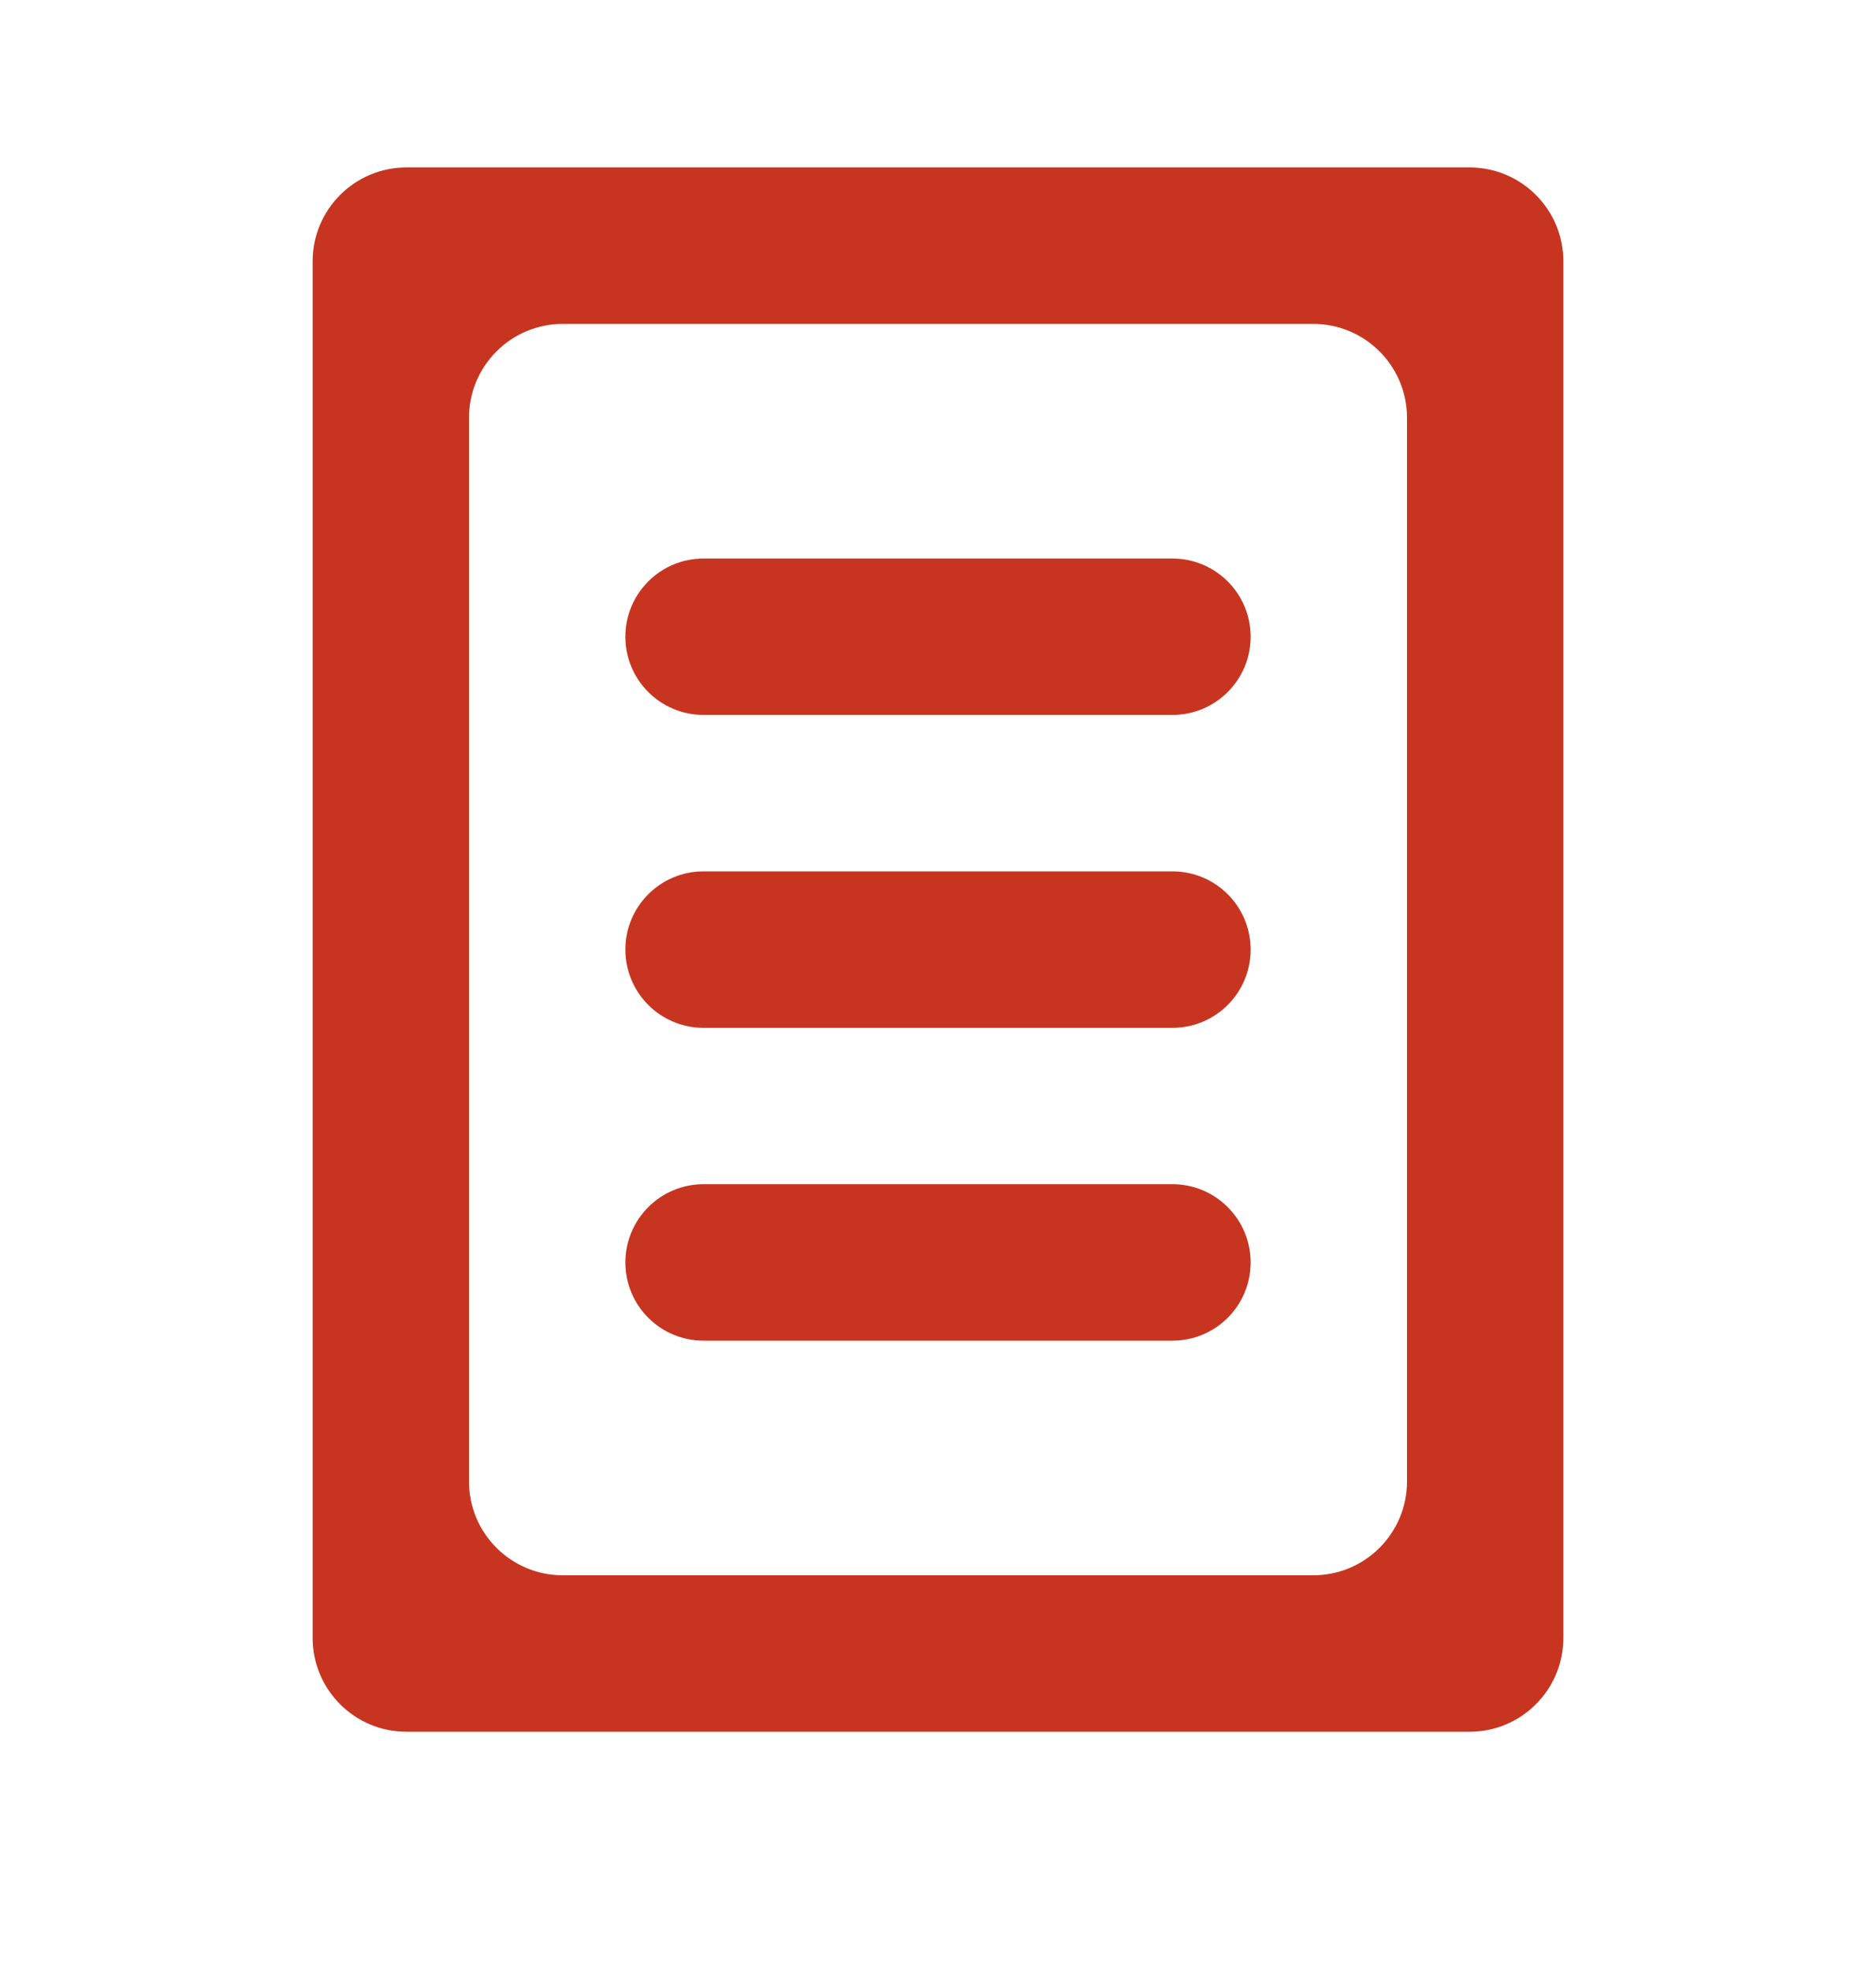 <svg xmlns="http://www.w3.org/2000/svg" fill="none" viewBox="0 0 20 21" height="21" width="20">
<path fill="#C73520" d="M15.667 1.784C16.219 1.784 16.667 2.232 16.667 2.784V17.451C16.667 18.003 16.219 18.451 15.667 18.451H4.333C3.781 18.451 3.333 18.003 3.333 17.451V2.784C3.333 2.232 3.781 1.784 4.333 1.784H15.667ZM15 4.451C15 3.899 14.552 3.451 14 3.451H6C5.448 3.451 5 3.899 5 4.451V15.784C5 16.337 5.448 16.784 6 16.784H14C14.552 16.784 15 16.337 15 15.784V4.451ZM12.5 12.617C12.96 12.617 13.333 12.991 13.333 13.451C13.333 13.911 12.96 14.284 12.5 14.284H7.5C7.04 14.284 6.667 13.911 6.667 13.451C6.667 12.991 7.04 12.617 7.5 12.617H12.5ZM12.5 9.284C12.96 9.284 13.333 9.657 13.333 10.117C13.333 10.578 12.96 10.951 12.5 10.951H7.5C7.04 10.951 6.667 10.578 6.667 10.117C6.667 9.657 7.04 9.284 7.5 9.284H12.5ZM12.5 5.951C12.96 5.951 13.333 6.324 13.333 6.784C13.333 7.244 12.96 7.617 12.5 7.617H7.5C7.04 7.617 6.667 7.244 6.667 6.784C6.667 6.324 7.04 5.951 7.5 5.951H12.5Z" clip-rule="evenodd" fill-rule="evenodd"></path>
</svg>
